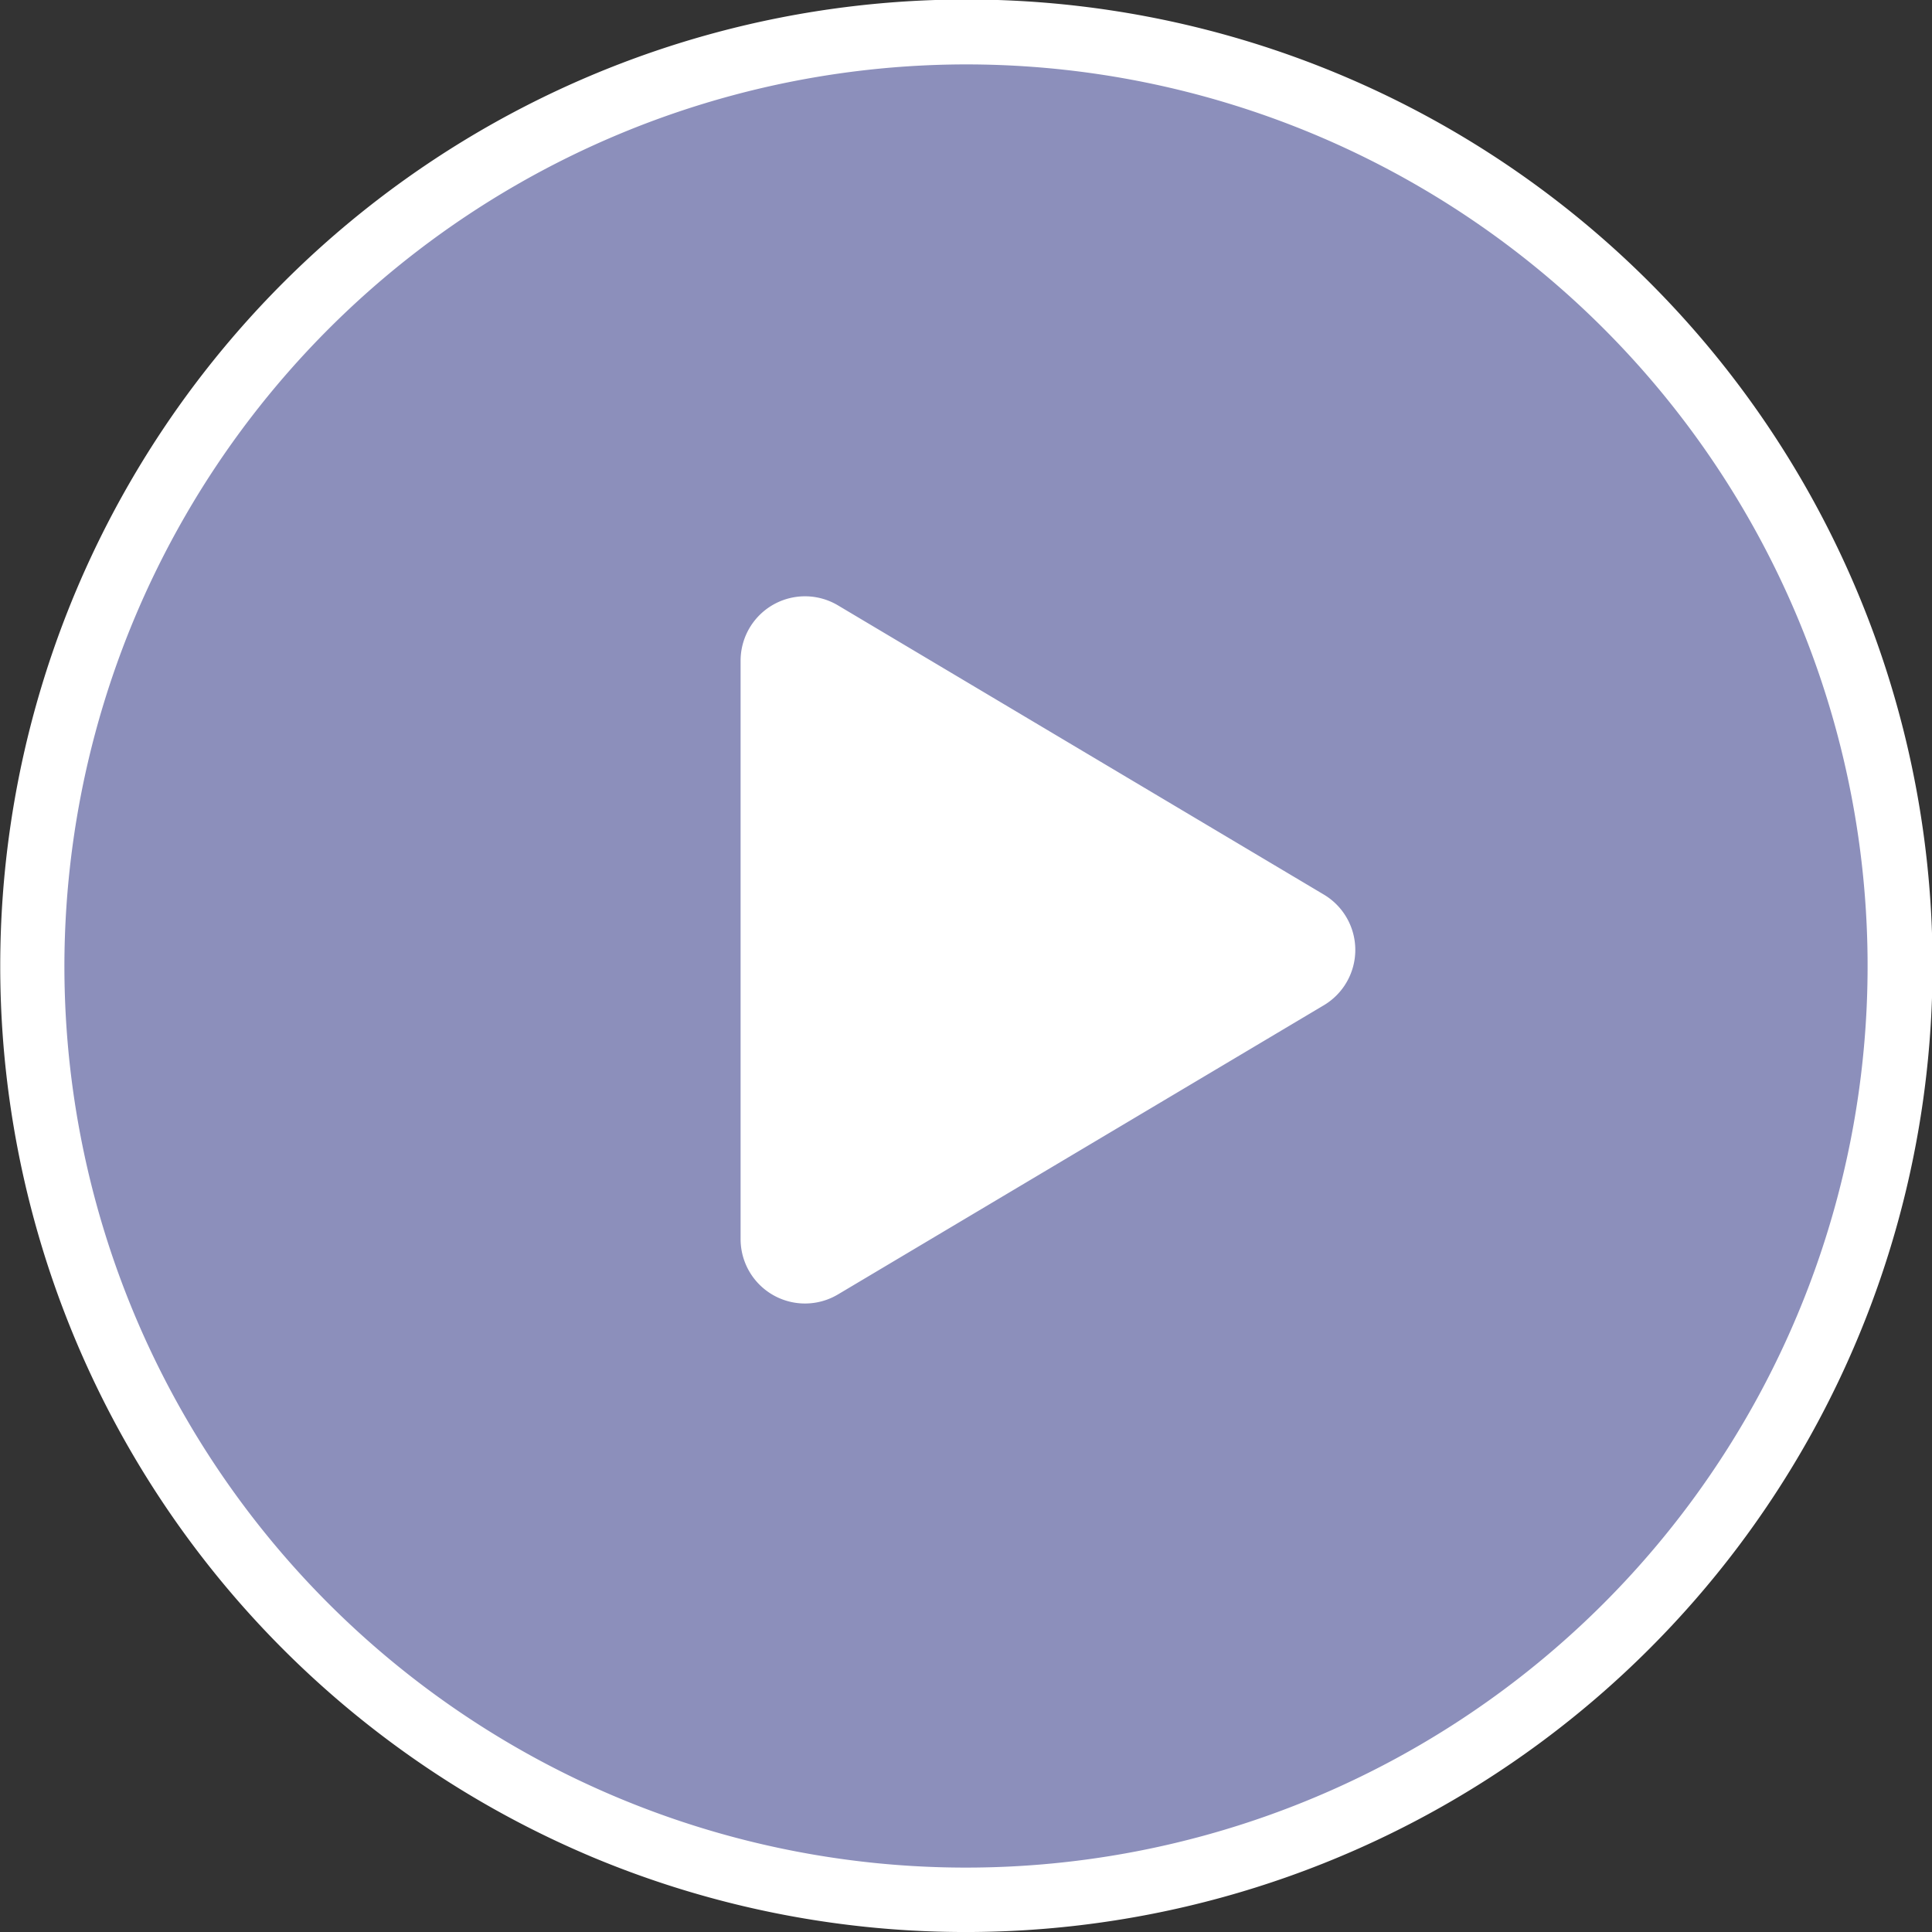 <svg xmlns="http://www.w3.org/2000/svg" width="60" height="60" viewBox="0 0 60 60">
  <rect x="0" y="0" width="60" height="60" fill="#333333" stroke="none"/>
  <g id="Videoplaybutton_violett" transform="translate(-1055 -705)">
    <circle id="Videoplay_Button_violett" cx="29" cy="29" r="29" transform="translate(1056 706)" fill="#8c8fbb"/>
    <g id="Videobutton_Produktdetailseite" transform="translate(1055 705)">
      <path id="Vereinigungsmenge_25" data-name="Vereinigungsmenge 25" d="M18.322,57.642a30.017,30.017,0,0,1,0-55.284A30,30,0,0,1,51.214,51.214a30.032,30.032,0,0,1-32.891,6.429ZM2,30A28,28,0,1,0,30,2,28.031,28.031,0,0,0,2,30Zm21,8.483V20.518A2,2,0,0,1,26.023,18.8l15.09,8.982a2,2,0,0,1,0,3.437L26.023,40.2A2,2,0,0,1,23,38.482Z" fill="#fff"/>
    </g>
  </g>
</svg>
